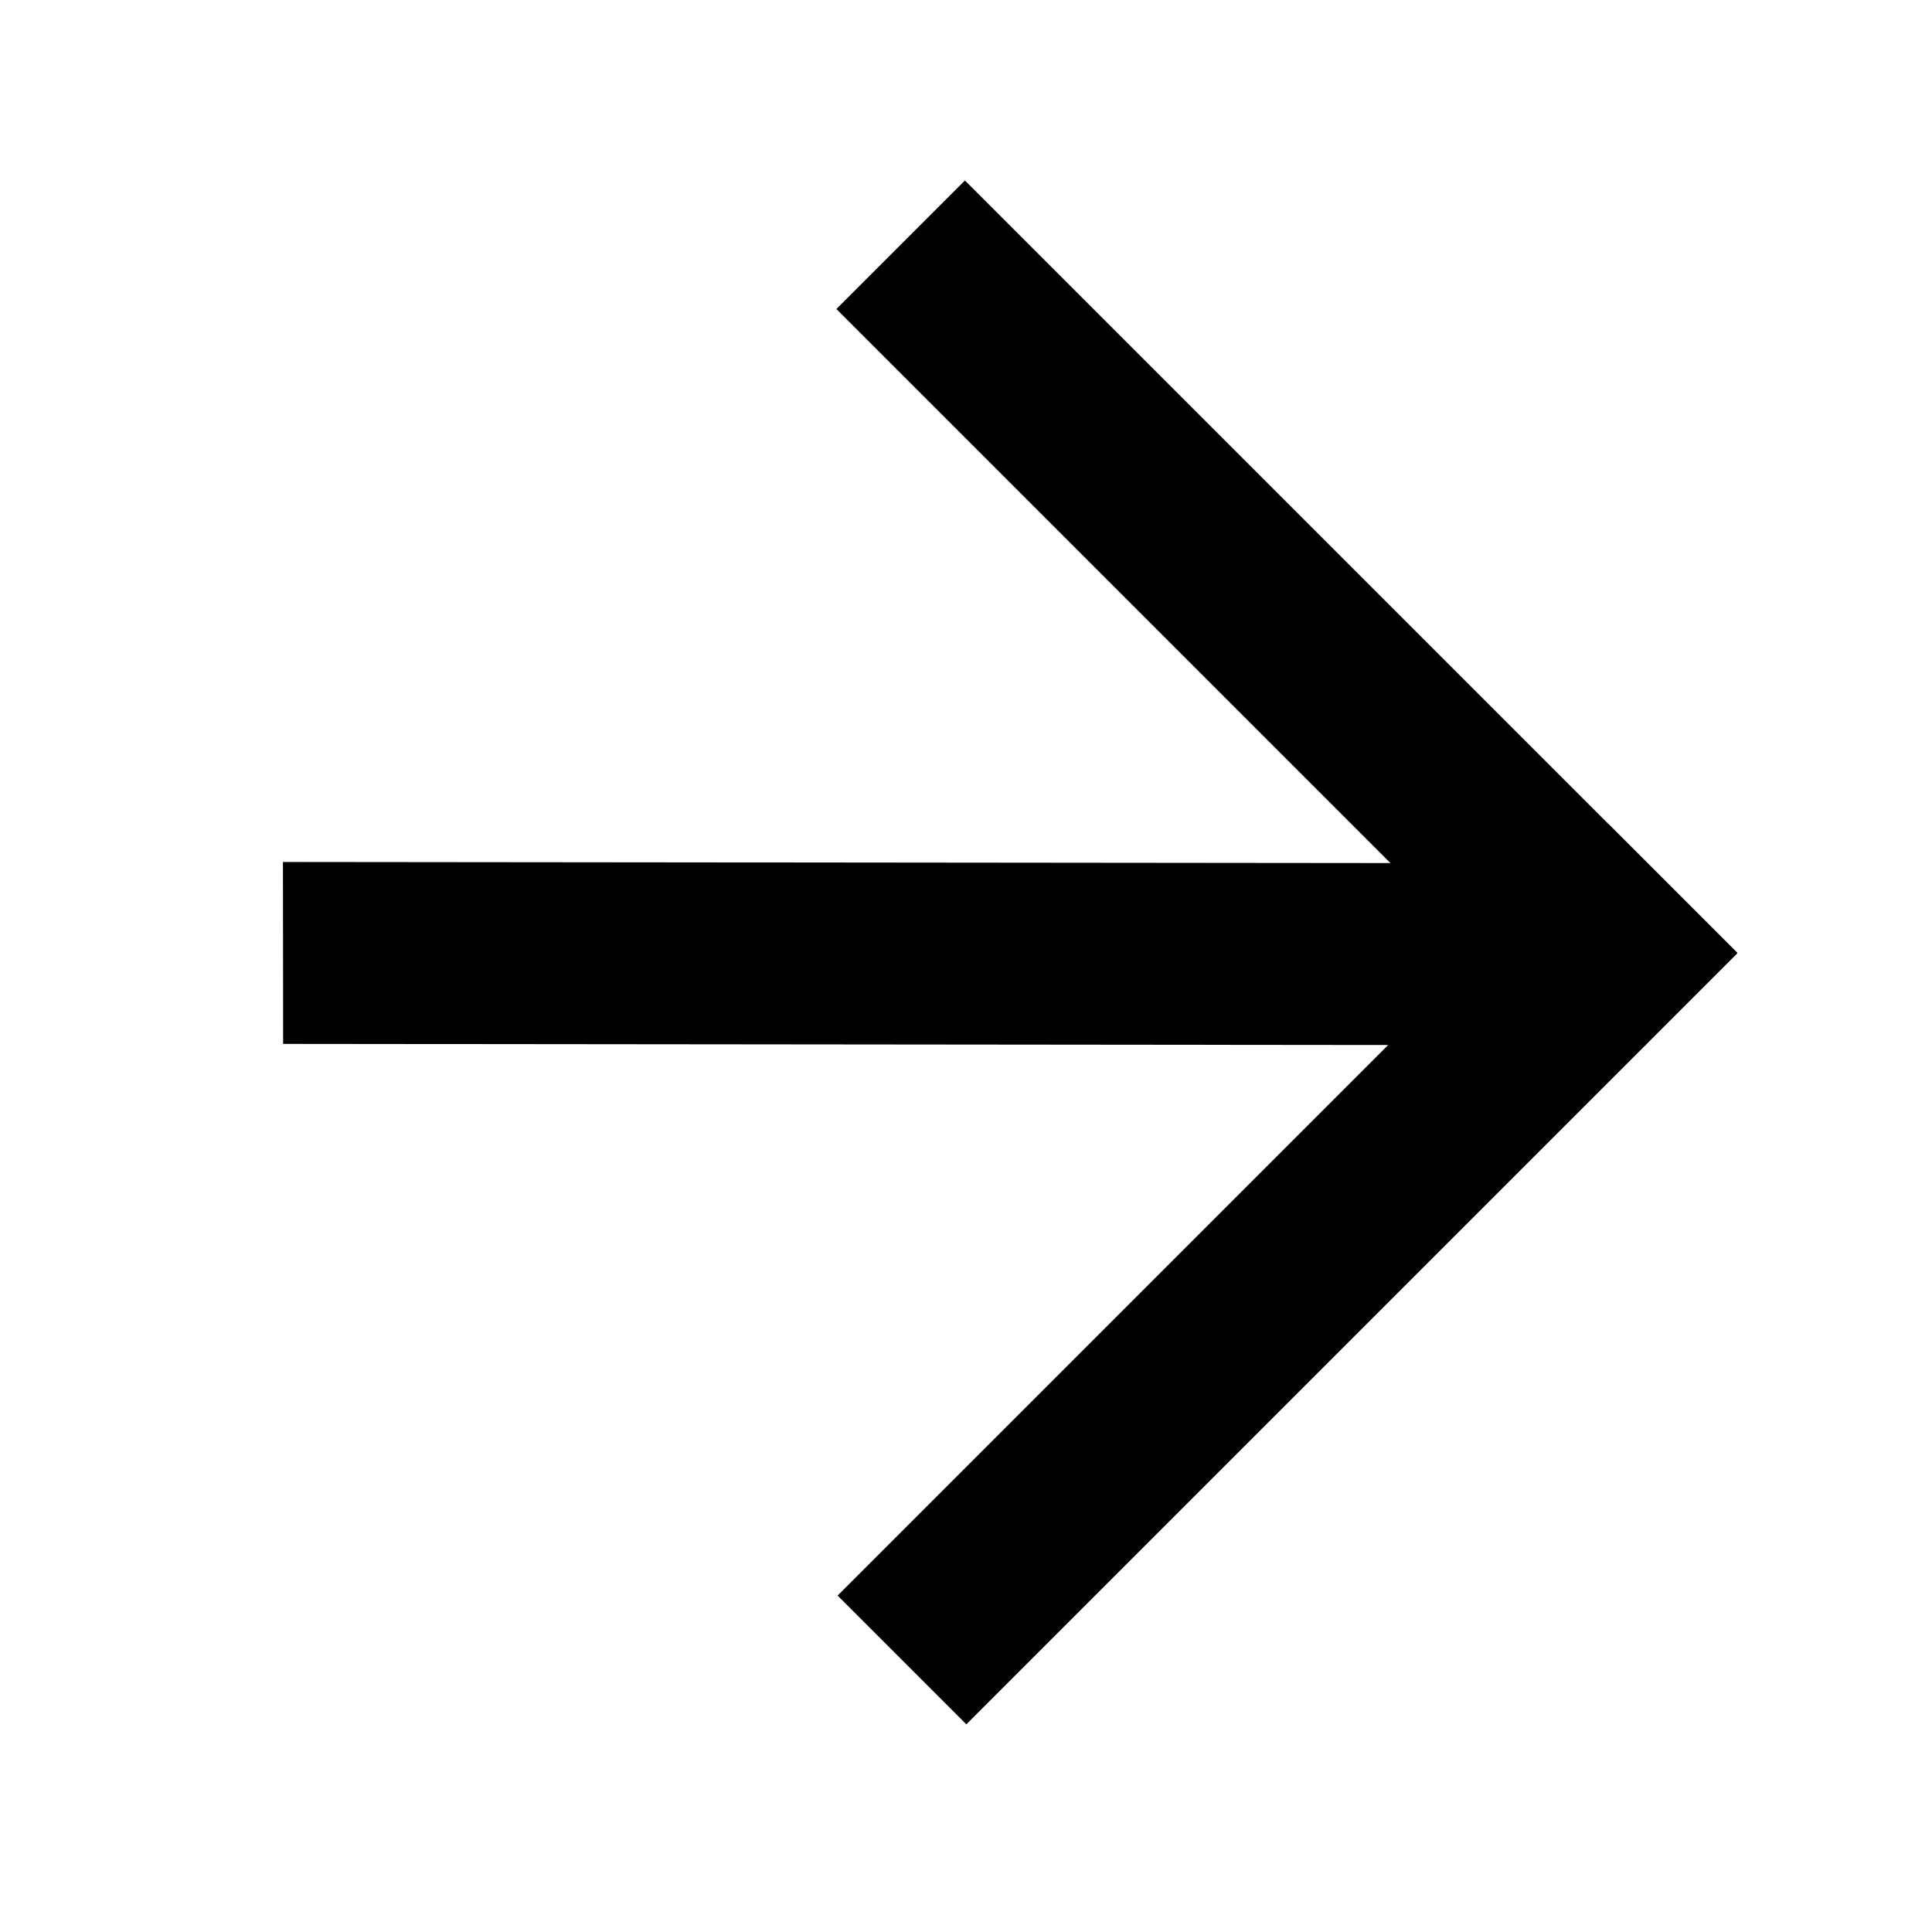 <svg width="25" height="25" viewBox="0 0 25 25" fill="none" xmlns="http://www.w3.org/2000/svg">
<rect x="12.486" y="3.167" width="12.956" height="1.176" transform="rotate(45 12.486 3.167)" fill="#222222" stroke="black" stroke-width="1.176"/>
<rect x="21.65" y="12.334" width="12.934" height="1.178" transform="rotate(135 21.65 12.334)" fill="#222222" stroke="black" stroke-width="1.178"/>
<rect x="-0.589" y="-0.589" width="16.455" height="1.177" transform="matrix(-1 -0.001 -0.001 -1 20.117 12.347)" fill="#222222" stroke="black" stroke-width="1.177"/>
</svg>

